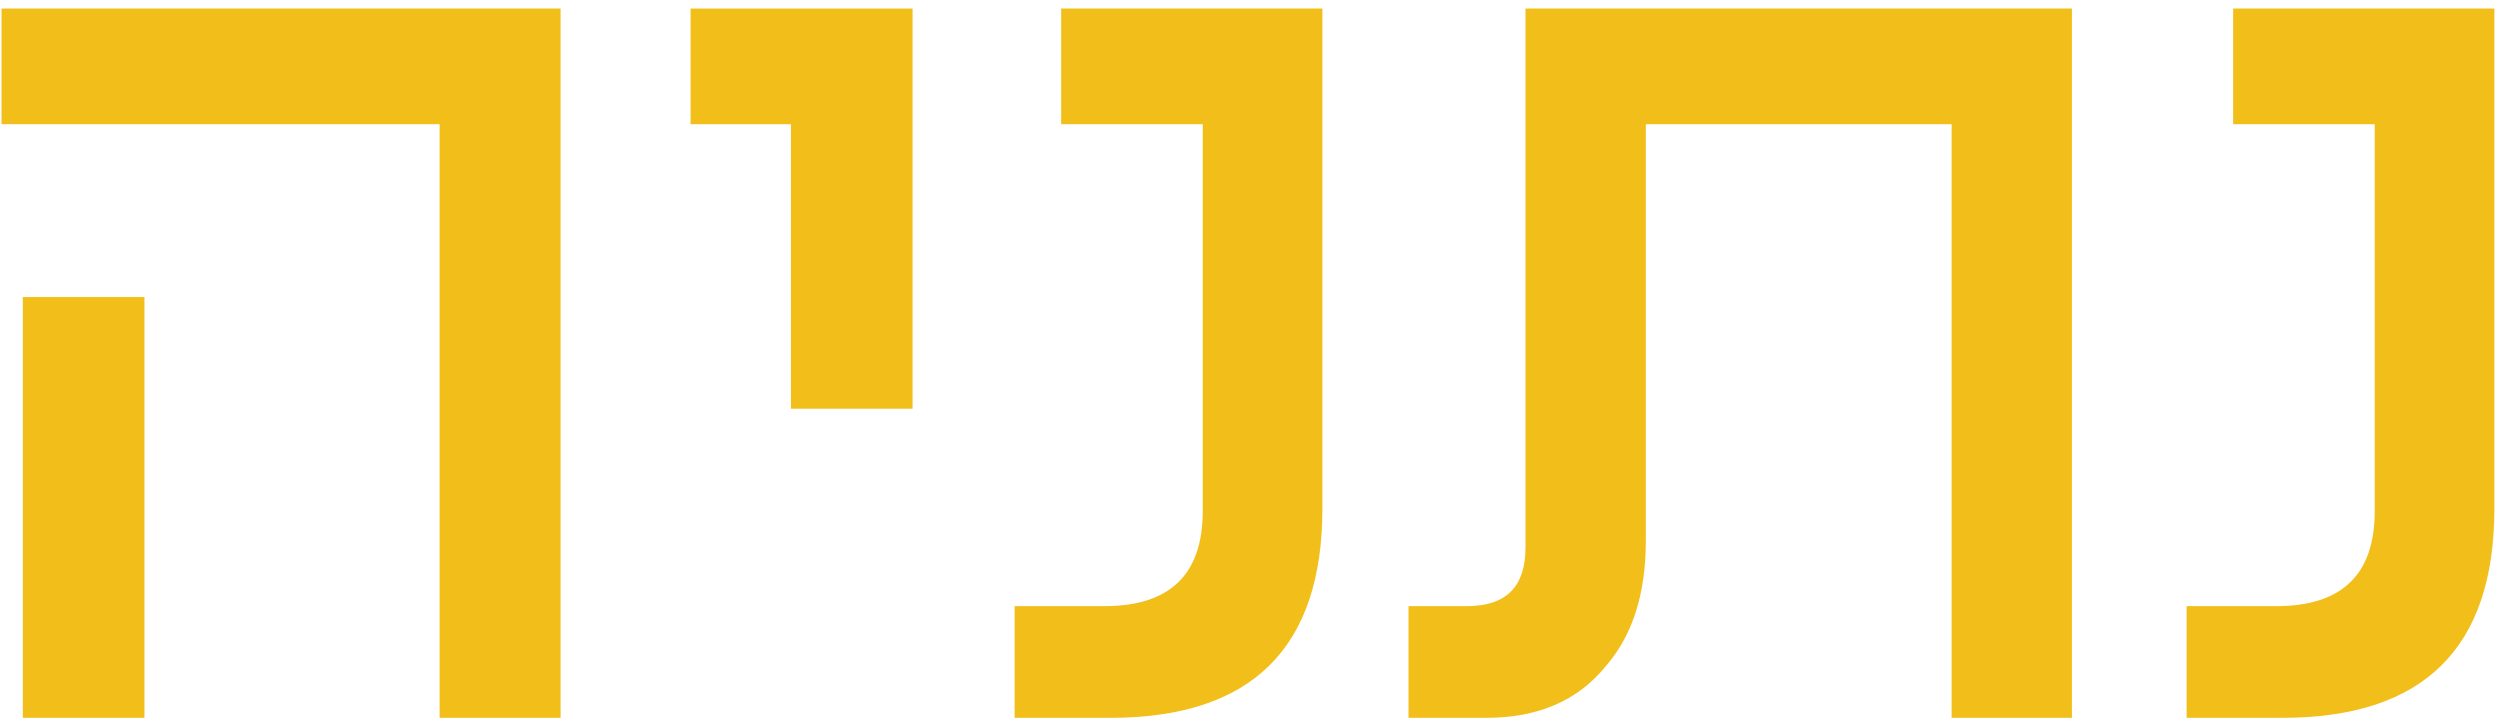 <svg width="101" height="29" viewBox="0 0 101 29" fill="none" xmlns="http://www.w3.org/2000/svg">
<path d="M22.648 29H17.76V5.018H0.062V0.345H22.648V29ZM5.836 29H0.922V12.001H5.836V29Z" fill="#F2BE1A"/>
<path d="M36.868 16.512H31.954V5.018H27.899V0.345H36.868V16.512Z" fill="#F2BE1A"/>
<path d="M53.425 20.541C53.425 26.18 50.57 29 44.858 29H40.991V24.488H44.617C47.267 24.488 48.591 23.208 48.591 20.648V5.018H42.871V0.345H53.425V20.541Z" fill="#F2BE1A"/>
<path d="M83.706 29H78.845V5.018H66.491V21.856C66.491 23.987 65.954 25.67 64.88 26.905C63.752 28.302 62.141 29 60.046 29H56.904V24.488H59.267C60.843 24.488 61.63 23.701 61.63 22.125V0.345H83.706V29Z" fill="#F2BE1A"/>
<path d="M100.773 20.541C100.773 26.18 97.917 29 92.206 29H88.339V24.488H91.964C94.614 24.488 95.939 23.208 95.939 20.648V5.018H90.219V0.345H100.773V20.541Z" fill="#F2BE1A"/>
</svg>
